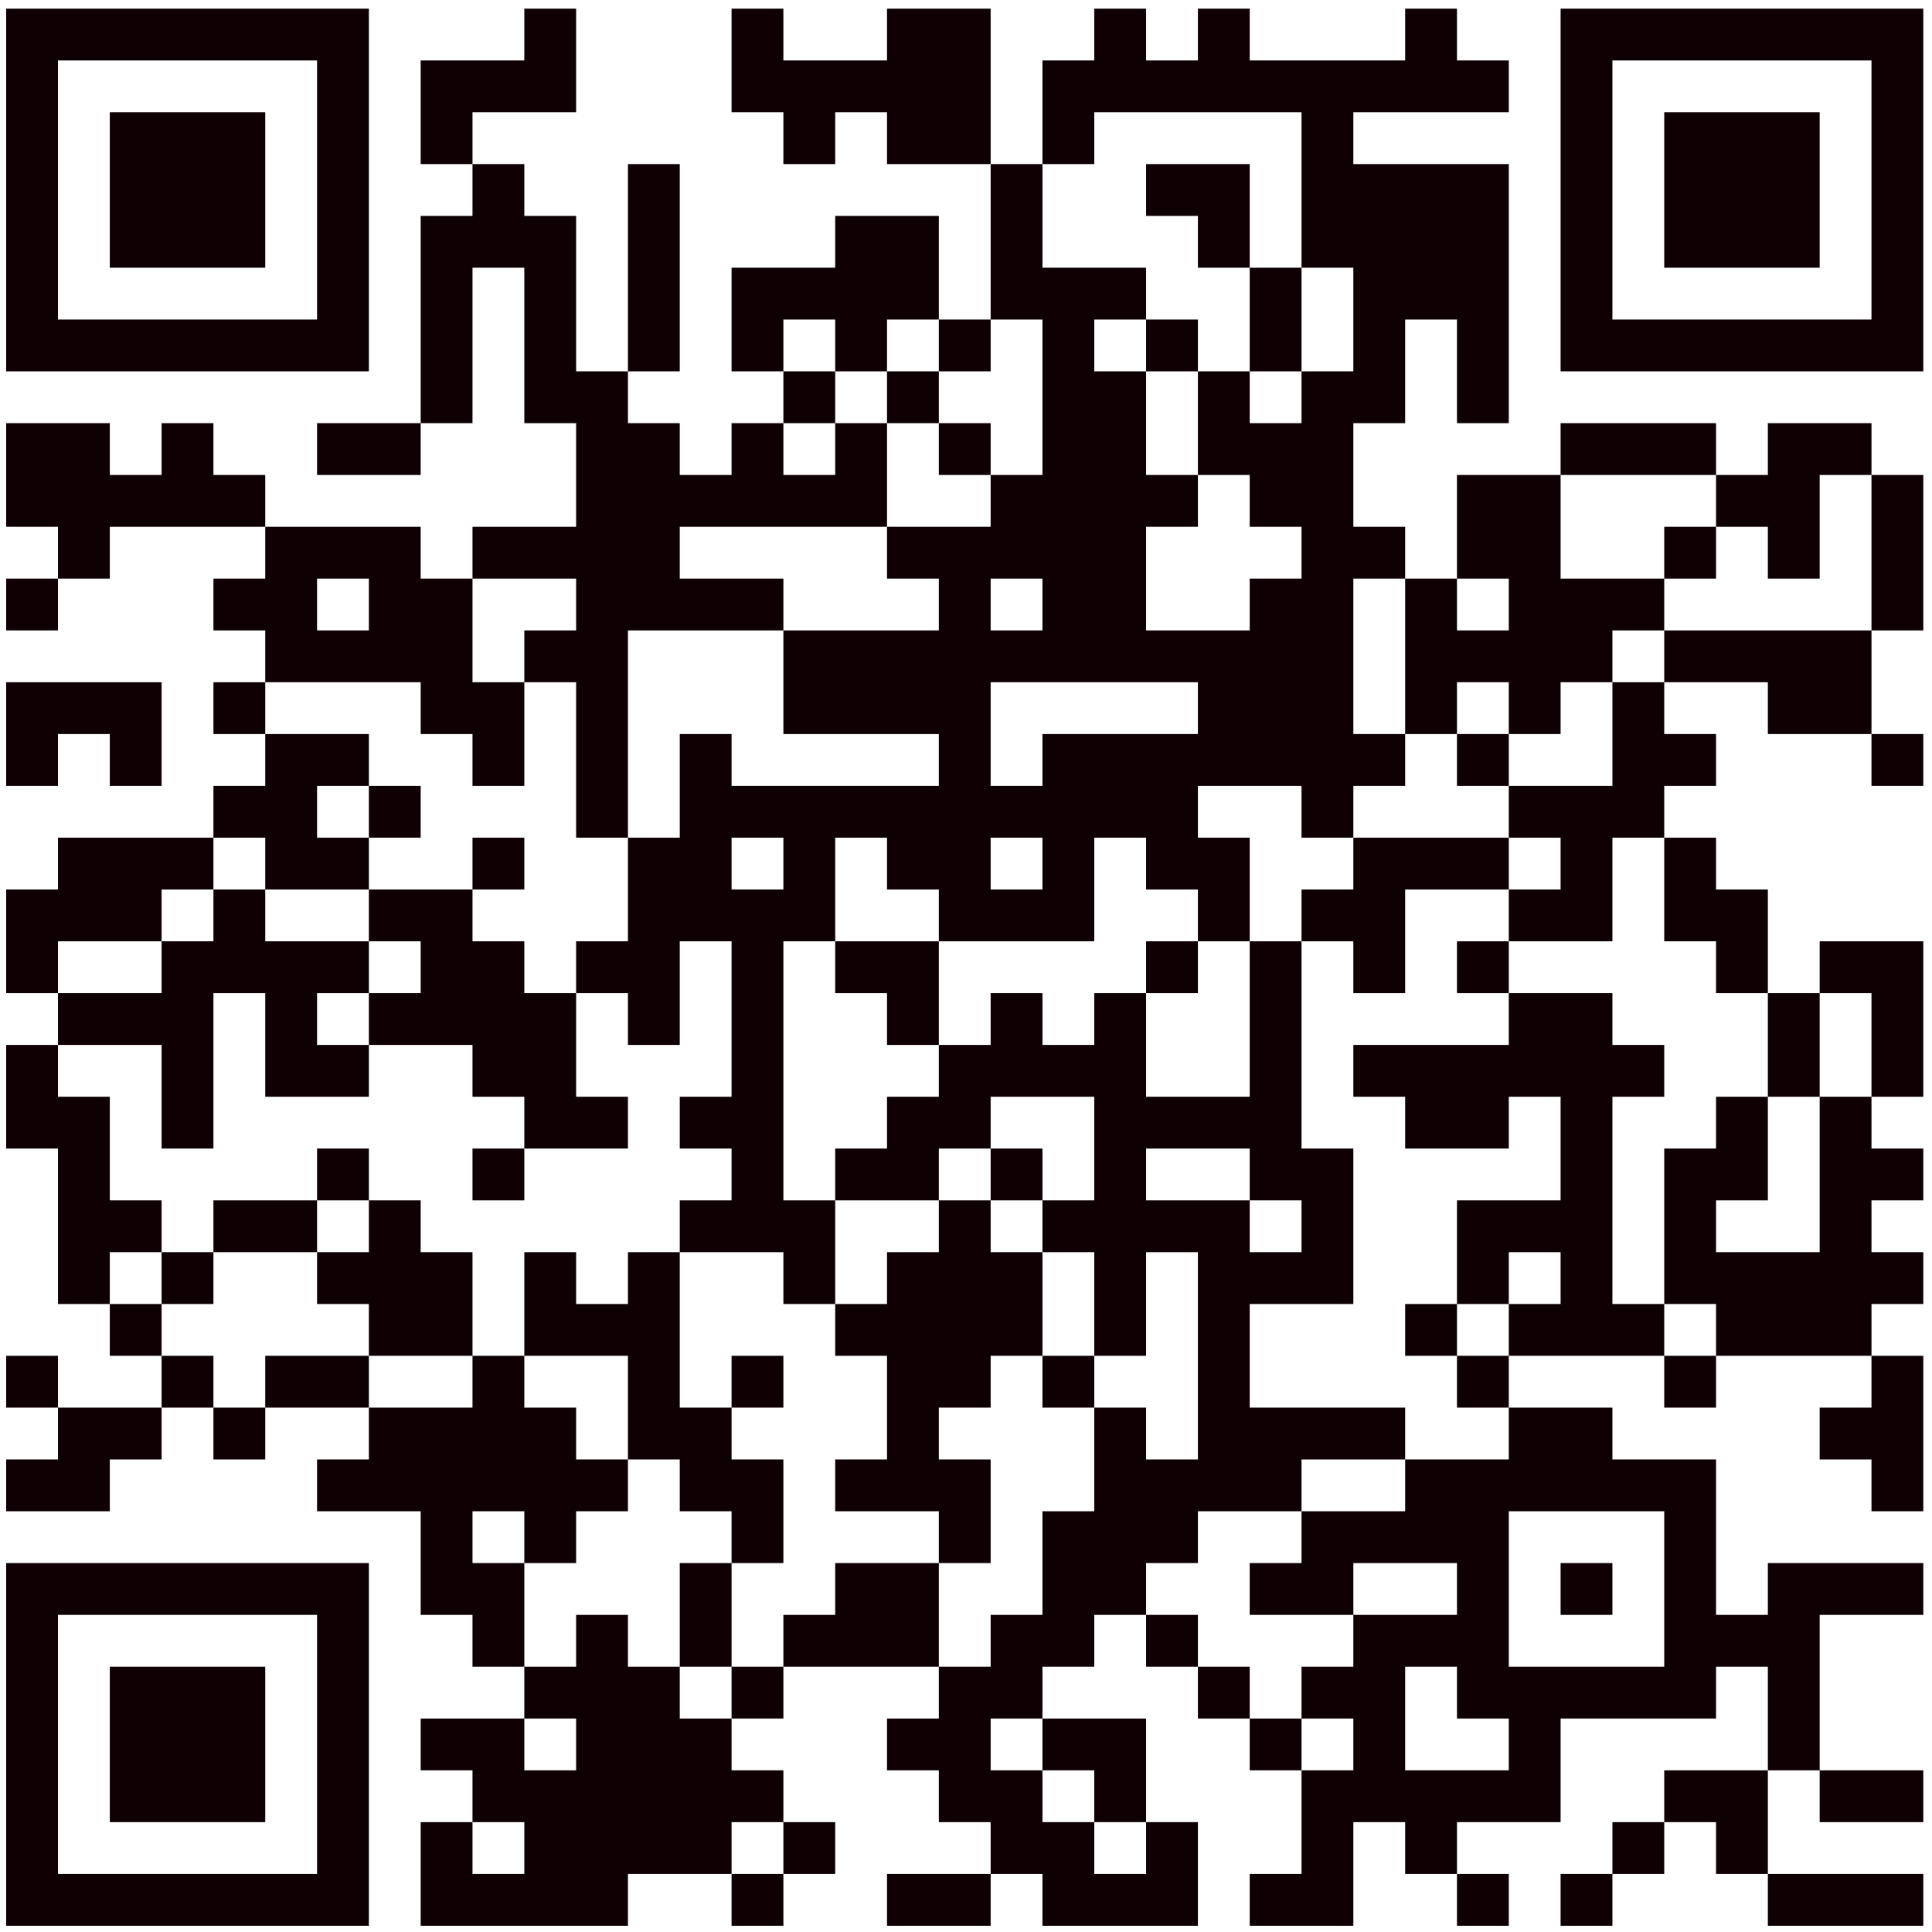 <?xml version="1.0" encoding="UTF-8" standalone="no"?>
<!DOCTYPE svg PUBLIC "-//W3C//DTD SVG 1.1//EN" "http://www.w3.org/Graphics/SVG/1.1/DTD/svg11.dtd">
<svg width="100%" height="100%" viewBox="0 0 1080 1080" version="1.1" xmlns="http://www.w3.org/2000/svg" xmlns:xlink="http://www.w3.org/1999/xlink" xml:space="preserve" xmlns:serif="http://www.serif.com/" style="fill-rule:evenodd;clip-rule:evenodd;stroke-linejoin:round;stroke-miterlimit:2;">
    <g transform="matrix(1.08,0,0,1.08,-50.245,-53.339)">
        <path d="M49.719,53.862L49.719,241.595L237.451,241.595L237.451,53.862L49.719,53.862ZM317.908,53.862L317.908,80.681L264.27,80.681L264.27,134.319L291.089,134.319L291.089,161.138L264.27,161.138L264.27,268.414L291.089,268.414L291.089,187.957L317.908,187.957L317.908,268.414L344.727,268.414L344.727,322.052L291.089,322.052L291.089,348.871L344.727,348.871L344.727,375.69L317.908,375.69L317.908,402.508L344.727,402.508L344.727,482.965L371.546,482.965L371.546,536.603L344.727,536.603L344.727,563.422L371.546,563.422L371.546,590.241L398.365,590.241L398.365,536.603L425.184,536.603L425.184,617.06L398.365,617.06L398.365,643.879L425.184,643.879L425.184,670.698L398.365,670.698L398.365,697.517L452.003,697.517L452.003,724.336L478.822,724.336L478.822,751.155L505.641,751.155L505.641,804.793L478.822,804.793L478.822,831.612L532.46,831.612L532.46,858.431L559.279,858.431L559.279,804.793L532.46,804.793L532.46,777.974L559.279,777.974L559.279,751.155L586.098,751.155L586.098,777.974L612.917,777.974L612.917,831.612L586.098,831.612L586.098,885.25L559.279,885.25L559.279,912.069L532.46,912.069L532.46,858.431L478.822,858.431L478.822,885.25L452.003,885.25L452.003,912.069L532.46,912.069L532.46,938.888L505.641,938.888L505.641,965.707L532.46,965.707L532.46,992.526L559.279,992.526L559.279,1019.35L586.098,1019.35L586.098,1046.16L666.555,1046.16L666.555,992.526L639.736,992.526L639.736,938.888L586.098,938.888L586.098,912.069L612.917,912.069L612.917,885.25L639.736,885.25L639.736,912.069L666.555,912.069L666.555,938.888L693.374,938.888L693.374,965.707L720.193,965.707L720.193,1019.35L693.374,1019.35L693.374,1046.16L747.012,1046.16L747.012,992.526L773.831,992.526L773.831,1019.35L800.65,1019.35L800.65,1046.16L827.469,1046.16L827.469,1019.35L800.65,1019.35L800.65,992.526L854.288,992.526L854.288,938.888L934.745,938.888L934.745,912.069L961.564,912.069L961.564,965.707L988.383,965.707L988.383,992.526L1042.02,992.526L1042.02,965.707L988.383,965.707L988.383,885.25L1042.02,885.25L1042.02,858.431L961.564,858.431L961.564,885.25L934.745,885.25L934.745,804.793L881.107,804.793L881.107,777.974L827.469,777.974L827.469,751.155L800.65,751.155L800.65,724.336L773.831,724.336L773.831,751.155L800.65,751.155L800.65,777.974L827.469,777.974L827.469,804.793L773.831,804.793L773.831,777.974L693.374,777.974L693.374,724.336L747.012,724.336L747.012,643.879L720.193,643.879L720.193,536.603L693.374,536.603L693.374,482.965L666.555,482.965L666.555,456.146L720.193,456.146L720.193,482.965L747.012,482.965L747.012,509.784L720.193,509.784L720.193,536.603L747.012,536.603L747.012,563.422L773.831,563.422L773.831,509.784L827.469,509.784L827.469,536.603L881.107,536.603L881.107,482.965L907.926,482.965L907.926,536.603L934.745,536.603L934.745,563.422L961.564,563.422L961.564,617.06L988.383,617.06L988.383,697.517L934.745,697.517L934.745,670.698L961.564,670.698L961.564,617.06L934.745,617.06L934.745,643.879L907.926,643.879L907.926,724.336L934.745,724.336L934.745,751.155L1015.2,751.155L1015.2,777.974L988.383,777.974L988.383,804.793L1015.2,804.793L1015.2,831.612L1042.02,831.612L1042.02,751.155L1015.2,751.155L1015.2,724.336L1042.02,724.336L1042.02,697.517L1015.2,697.517L1015.2,670.698L1042.02,670.698L1042.02,643.879L1015.2,643.879L1015.2,617.06L988.383,617.06L988.383,563.422L961.564,563.422L961.564,509.784L934.745,509.784L934.745,482.965L907.926,482.965L907.926,456.146L934.745,456.146L934.745,429.327L907.926,429.327L907.926,402.508L881.107,402.508L881.107,375.69L907.926,375.69L907.926,402.508L961.564,402.508L961.564,429.327L1015.2,429.327L1015.2,456.146L1042.02,456.146L1042.02,429.327L1015.2,429.327L1015.2,375.69L907.926,375.69L907.926,348.871L854.288,348.871L854.288,295.233L800.65,295.233L800.65,348.871L827.469,348.871L827.469,375.69L800.65,375.69L800.65,348.871L773.831,348.871L773.831,322.052L747.012,322.052L747.012,268.414L773.831,268.414L773.831,214.776L800.65,214.776L800.65,268.414L827.469,268.414L827.469,134.319L747.012,134.319L747.012,107.5L827.469,107.5L827.469,80.681L800.65,80.681L800.65,53.862L773.831,53.862L773.831,80.681L693.374,80.681L693.374,53.862L666.555,53.862L666.555,80.681L639.736,80.681L639.736,53.862L612.917,53.862L612.917,80.681L586.098,80.681L586.098,134.319L612.917,134.319L612.917,107.5L720.193,107.5L720.193,187.957L747.012,187.957L747.012,241.595L720.193,241.595L720.193,187.957L693.374,187.957L693.374,134.319L639.736,134.319L639.736,161.138L666.555,161.138L666.555,187.957L693.374,187.957L693.374,241.595L720.193,241.595L720.193,268.414L693.374,268.414L693.374,241.595L666.555,241.595L666.555,214.776L639.736,214.776L639.736,187.957L586.098,187.957L586.098,134.319L559.279,134.319L559.279,53.862L505.641,53.862L505.641,80.681L452.003,80.681L452.003,53.862L425.184,53.862L425.184,107.5L452.003,107.5L452.003,134.319L478.822,134.319L478.822,107.5L505.641,107.5L505.641,134.319L559.279,134.319L559.279,214.776L586.098,214.776L586.098,295.233L559.279,295.233L559.279,268.414L532.46,268.414L532.46,241.595L505.641,241.595L505.641,214.776L532.46,214.776L532.46,241.595L559.279,241.595L559.279,214.776L532.46,214.776L532.46,161.138L478.822,161.138L478.822,187.957L425.184,187.957L425.184,241.595L452.003,241.595L452.003,268.414L478.822,268.414L478.822,295.233L452.003,295.233L452.003,268.414L425.184,268.414L425.184,295.233L398.365,295.233L398.365,268.414L371.546,268.414L371.546,241.595L344.727,241.595L344.727,161.138L317.908,161.138L317.908,134.319L291.089,134.319L291.089,107.5L344.727,107.5L344.727,53.862L317.908,53.862ZM854.288,53.862L854.288,241.595L1042.02,241.595L1042.02,53.862L854.288,53.862ZM210.632,80.681L210.632,214.776L76.538,214.776L76.538,80.681L210.632,80.681ZM1015.2,80.681L1015.2,214.776L881.107,214.776L881.107,80.681L1015.2,80.681ZM103.357,107.5L103.357,187.957L183.814,187.957L183.814,107.5L103.357,107.5ZM907.926,107.5L907.926,187.957L988.383,187.957L988.383,107.5L907.926,107.5ZM371.546,134.319L371.546,241.595L398.365,241.595L398.365,134.319L371.546,134.319ZM478.822,214.776L478.822,241.595L505.641,241.595L505.641,268.414L532.46,268.414L532.46,295.233L559.279,295.233L559.279,322.052L505.641,322.052L505.641,268.414L478.822,268.414L478.822,241.595L452.003,241.595L452.003,214.776L478.822,214.776ZM612.917,241.595L612.917,214.776L639.736,214.776L639.736,241.595L666.555,241.595L666.555,295.233L693.374,295.233L693.374,322.052L720.193,322.052L720.193,348.871L693.374,348.871L693.374,375.69L639.736,375.69L639.736,322.052L666.555,322.052L666.555,295.233L639.736,295.233L639.736,241.595L612.917,241.595ZM49.719,268.414L49.719,322.052L76.538,322.052L76.538,348.871L103.357,348.871L103.357,322.052L183.814,322.052L183.814,348.871L156.995,348.871L156.995,375.69L183.814,375.69L183.814,402.508L264.27,402.508L264.27,429.327L291.089,429.327L291.089,456.146L317.908,456.146L317.908,402.508L291.089,402.508L291.089,348.871L264.27,348.871L264.27,322.052L183.814,322.052L183.814,295.233L156.995,295.233L156.995,268.414L130.176,268.414L130.176,295.233L103.357,295.233L103.357,268.414L49.719,268.414ZM210.632,268.414L210.632,295.233L264.27,295.233L264.27,268.414L210.632,268.414ZM854.288,268.414L854.288,295.233L934.745,295.233L934.745,322.052L961.564,322.052L961.564,348.871L988.383,348.871L988.383,295.233L1015.2,295.233L1015.2,375.69L1042.02,375.69L1042.02,295.233L1015.2,295.233L1015.2,268.414L961.564,268.414L961.564,295.233L934.745,295.233L934.745,268.414L854.288,268.414ZM907.926,322.052L907.926,348.871L934.745,348.871L934.745,322.052L907.926,322.052ZM49.719,348.871L49.719,375.69L76.538,375.69L76.538,348.871L49.719,348.871ZM237.451,348.871L237.451,375.69L210.632,375.69L210.632,348.871L237.451,348.871ZM398.365,348.871L398.365,322.052L505.641,322.052L505.641,348.871L532.46,348.871L532.46,375.69L452.003,375.69L452.003,348.871L398.365,348.871ZM586.098,348.871L586.098,375.69L559.279,375.69L559.279,348.871L586.098,348.871ZM773.831,429.327L800.65,429.327L800.65,456.146L827.469,456.146L827.469,482.965L854.288,482.965L854.288,509.784L827.469,509.784L827.469,482.965L747.012,482.965L747.012,456.146L773.831,456.146L773.831,429.327L747.012,429.327L747.012,348.871L773.831,348.871L773.831,429.327ZM49.719,402.508L49.719,456.146L76.538,456.146L76.538,429.327L103.357,429.327L103.357,456.146L130.176,456.146L130.176,402.508L49.719,402.508ZM156.995,402.508L156.995,429.327L183.814,429.327L183.814,456.146L156.995,456.146L156.995,482.965L183.814,482.965L183.814,509.784L237.451,509.784L237.451,536.603L264.27,536.603L264.27,563.422L237.451,563.422L237.451,536.603L183.814,536.603L183.814,509.784L156.995,509.784L156.995,482.965L76.538,482.965L76.538,509.784L49.719,509.784L49.719,563.422L76.538,563.422L76.538,590.241L130.176,590.241L130.176,643.879L156.995,643.879L156.995,563.422L183.814,563.422L183.814,617.06L237.451,617.06L237.451,590.241L210.632,590.241L210.632,563.422L237.451,563.422L237.451,590.241L291.089,590.241L291.089,617.06L317.908,617.06L317.908,643.879L371.546,643.879L371.546,617.06L344.727,617.06L344.727,563.422L317.908,563.422L317.908,536.603L291.089,536.603L291.089,509.784L237.451,509.784L237.451,482.965L210.632,482.965L210.632,456.146L237.451,456.146L237.451,482.965L264.27,482.965L264.27,456.146L237.451,456.146L237.451,429.327L183.814,429.327L183.814,402.508L156.995,402.508ZM452.003,429.327L532.46,429.327L532.46,456.146L425.184,456.146L425.184,429.327L398.365,429.327L398.365,482.965L371.546,482.965L371.546,375.69L452.003,375.69L452.003,429.327ZM666.555,402.508L666.555,429.327L586.098,429.327L586.098,456.146L559.279,456.146L559.279,402.508L666.555,402.508ZM827.469,402.508L827.469,429.327L854.288,429.327L854.288,402.508L881.107,402.508L881.107,456.146L827.469,456.146L827.469,429.327L800.65,429.327L800.65,402.508L827.469,402.508ZM291.089,482.965L291.089,509.784L317.908,509.784L317.908,482.965L291.089,482.965ZM452.003,482.965L452.003,509.784L425.184,509.784L425.184,482.965L452.003,482.965ZM505.641,482.965L505.641,509.784L532.46,509.784L532.46,536.603L612.917,536.603L612.917,482.965L639.736,482.965L639.736,509.784L666.555,509.784L666.555,536.603L693.374,536.603L693.374,617.06L639.736,617.06L639.736,563.422L612.917,563.422L612.917,590.241L586.098,590.241L586.098,563.422L559.279,563.422L559.279,590.241L532.46,590.241L532.46,536.603L478.822,536.603L478.822,482.965L505.641,482.965ZM586.098,482.965L586.098,509.784L559.279,509.784L559.279,482.965L586.098,482.965ZM130.176,536.603L130.176,509.784L156.995,509.784L156.995,536.603L130.176,536.603ZM639.736,536.603L639.736,563.422L666.555,563.422L666.555,536.603L639.736,536.603ZM800.65,536.603L800.65,563.422L827.469,563.422L827.469,590.241L747.012,590.241L747.012,617.06L773.831,617.06L773.831,643.879L827.469,643.879L827.469,617.06L854.288,617.06L854.288,670.698L800.65,670.698L800.65,724.336L827.469,724.336L827.469,751.155L907.926,751.155L907.926,777.974L934.745,777.974L934.745,751.155L907.926,751.155L907.926,724.336L881.107,724.336L881.107,617.06L907.926,617.06L907.926,590.241L881.107,590.241L881.107,563.422L827.469,563.422L827.469,536.603L800.65,536.603ZM988.383,536.603L988.383,563.422L1015.2,563.422L1015.2,617.06L1042.02,617.06L1042.02,536.603L988.383,536.603ZM76.538,563.422L76.538,536.603L130.176,536.603L130.176,563.422L76.538,563.422ZM505.641,563.422L505.641,590.241L532.46,590.241L532.46,617.06L505.641,617.06L505.641,643.879L478.822,643.879L478.822,670.698L532.46,670.698L532.46,697.517L505.641,697.517L505.641,724.336L478.822,724.336L478.822,670.698L452.003,670.698L452.003,536.603L478.822,536.603L478.822,563.422L505.641,563.422ZM49.719,590.241L49.719,643.879L76.538,643.879L76.538,724.336L103.357,724.336L103.357,751.155L130.176,751.155L130.176,777.974L156.995,777.974L156.995,804.793L183.814,804.793L183.814,777.974L156.995,777.974L156.995,751.155L130.176,751.155L130.176,724.336L103.357,724.336L103.357,697.517L130.176,697.517L130.176,724.336L156.995,724.336L156.995,697.517L130.176,697.517L130.176,670.698L103.357,670.698L103.357,617.06L76.538,617.06L76.538,590.241L49.719,590.241ZM612.917,617.06L612.917,670.698L586.098,670.698L586.098,643.879L559.279,643.879L559.279,617.06L612.917,617.06ZM210.632,643.879L210.632,670.698L237.451,670.698L237.451,697.517L210.632,697.517L210.632,670.698L156.995,670.698L156.995,697.517L210.632,697.517L210.632,724.336L237.451,724.336L237.451,751.155L291.089,751.155L291.089,777.974L237.451,777.974L237.451,751.155L183.814,751.155L183.814,777.974L237.451,777.974L237.451,804.793L210.632,804.793L210.632,831.612L264.27,831.612L264.27,885.25L291.089,885.25L291.089,912.069L317.908,912.069L317.908,938.888L344.727,938.888L344.727,965.707L317.908,965.707L317.908,938.888L264.27,938.888L264.27,965.707L291.089,965.707L291.089,992.526L317.908,992.526L317.908,1019.35L291.089,1019.35L291.089,992.526L264.27,992.526L264.27,1046.16L371.546,1046.16L371.546,1019.35L425.184,1019.35L425.184,1046.16L452.003,1046.16L452.003,1019.35L425.184,1019.35L425.184,992.526L452.003,992.526L452.003,1019.35L478.822,1019.35L478.822,992.526L452.003,992.526L452.003,965.707L425.184,965.707L425.184,938.888L398.365,938.888L398.365,912.069L371.546,912.069L371.546,885.25L344.727,885.25L344.727,912.069L317.908,912.069L317.908,858.431L291.089,858.431L291.089,831.612L317.908,831.612L317.908,858.431L344.727,858.431L344.727,831.612L371.546,831.612L371.546,804.793L344.727,804.793L344.727,777.974L317.908,777.974L317.908,751.155L291.089,751.155L291.089,697.517L264.27,697.517L264.27,670.698L237.451,670.698L237.451,643.879L210.632,643.879ZM291.089,643.879L291.089,670.698L317.908,670.698L317.908,643.879L291.089,643.879ZM693.374,643.879L693.374,670.698L720.193,670.698L720.193,697.517L693.374,697.517L693.374,670.698L639.736,670.698L639.736,643.879L693.374,643.879ZM317.908,697.517L317.908,751.155L371.546,751.155L371.546,804.793L398.365,804.793L398.365,831.612L425.184,831.612L425.184,858.431L452.003,858.431L452.003,804.793L425.184,804.793L425.184,777.974L398.365,777.974L398.365,697.517L371.546,697.517L371.546,724.336L344.727,724.336L344.727,697.517L317.908,697.517ZM559.279,697.517L559.279,670.698L532.46,670.698L532.46,643.879L559.279,643.879L559.279,670.698L586.098,670.698L586.098,697.517L612.917,697.517L612.917,751.155L639.736,751.155L639.736,697.517L666.555,697.517L666.555,804.793L639.736,804.793L639.736,777.974L612.917,777.974L612.917,751.155L586.098,751.155L586.098,697.517L559.279,697.517ZM854.288,697.517L854.288,724.336L827.469,724.336L827.469,697.517L854.288,697.517ZM49.719,751.155L49.719,777.974L76.538,777.974L76.538,804.793L49.719,804.793L49.719,831.612L103.357,831.612L103.357,804.793L130.176,804.793L130.176,777.974L76.538,777.974L76.538,751.155L49.719,751.155ZM425.184,751.155L425.184,777.974L452.003,777.974L452.003,751.155L425.184,751.155ZM720.193,831.612L720.193,804.793L773.831,804.793L773.831,831.612L720.193,831.612ZM907.926,831.612L907.926,912.069L827.469,912.069L827.469,831.612L907.926,831.612ZM49.719,858.431L49.719,1046.16L237.451,1046.16L237.451,858.431L49.719,858.431ZM398.365,858.431L398.365,912.069L425.184,912.069L425.184,938.888L452.003,938.888L452.003,912.069L425.184,912.069L425.184,858.431L398.365,858.431ZM693.374,858.431L693.374,885.25L747.012,885.25L747.012,912.069L720.193,912.069L720.193,938.888L747.012,938.888L747.012,965.707L720.193,965.707L720.193,938.888L693.374,938.888L693.374,912.069L666.555,912.069L666.555,885.25L639.736,885.25L639.736,858.431L666.555,858.431L666.555,831.612L720.193,831.612L720.193,858.431L693.374,858.431ZM800.65,858.431L800.65,885.25L747.012,885.25L747.012,858.431L800.65,858.431ZM854.288,858.431L854.288,885.25L881.107,885.25L881.107,858.431L854.288,858.431ZM210.632,885.25L210.632,1019.35L76.538,1019.35L76.538,885.25L210.632,885.25ZM103.357,912.069L103.357,992.526L183.814,992.526L183.814,912.069L103.357,912.069ZM800.65,912.069L800.65,938.888L827.469,938.888L827.469,965.707L773.831,965.707L773.831,912.069L800.65,912.069ZM559.279,965.707L559.279,938.888L586.098,938.888L586.098,965.707L612.917,965.707L612.917,992.526L639.736,992.526L639.736,1019.35L612.917,1019.35L612.917,992.526L586.098,992.526L586.098,965.707L559.279,965.707ZM907.926,965.707L907.926,992.526L934.745,992.526L934.745,1019.35L961.564,1019.35L961.564,1046.16L1042.02,1046.16L1042.02,1019.35L961.564,1019.35L961.564,965.707L907.926,965.707ZM881.107,992.526L881.107,1019.35L907.926,1019.35L907.926,992.526L881.107,992.526ZM505.641,1019.35L505.641,1046.16L559.279,1046.16L559.279,1019.35L505.641,1019.35ZM854.288,1019.35L854.288,1046.16L881.107,1046.16L881.107,1019.35L854.288,1019.35Z" style="fill:rgb(14,0,3);"/>
    </g>
</svg>
